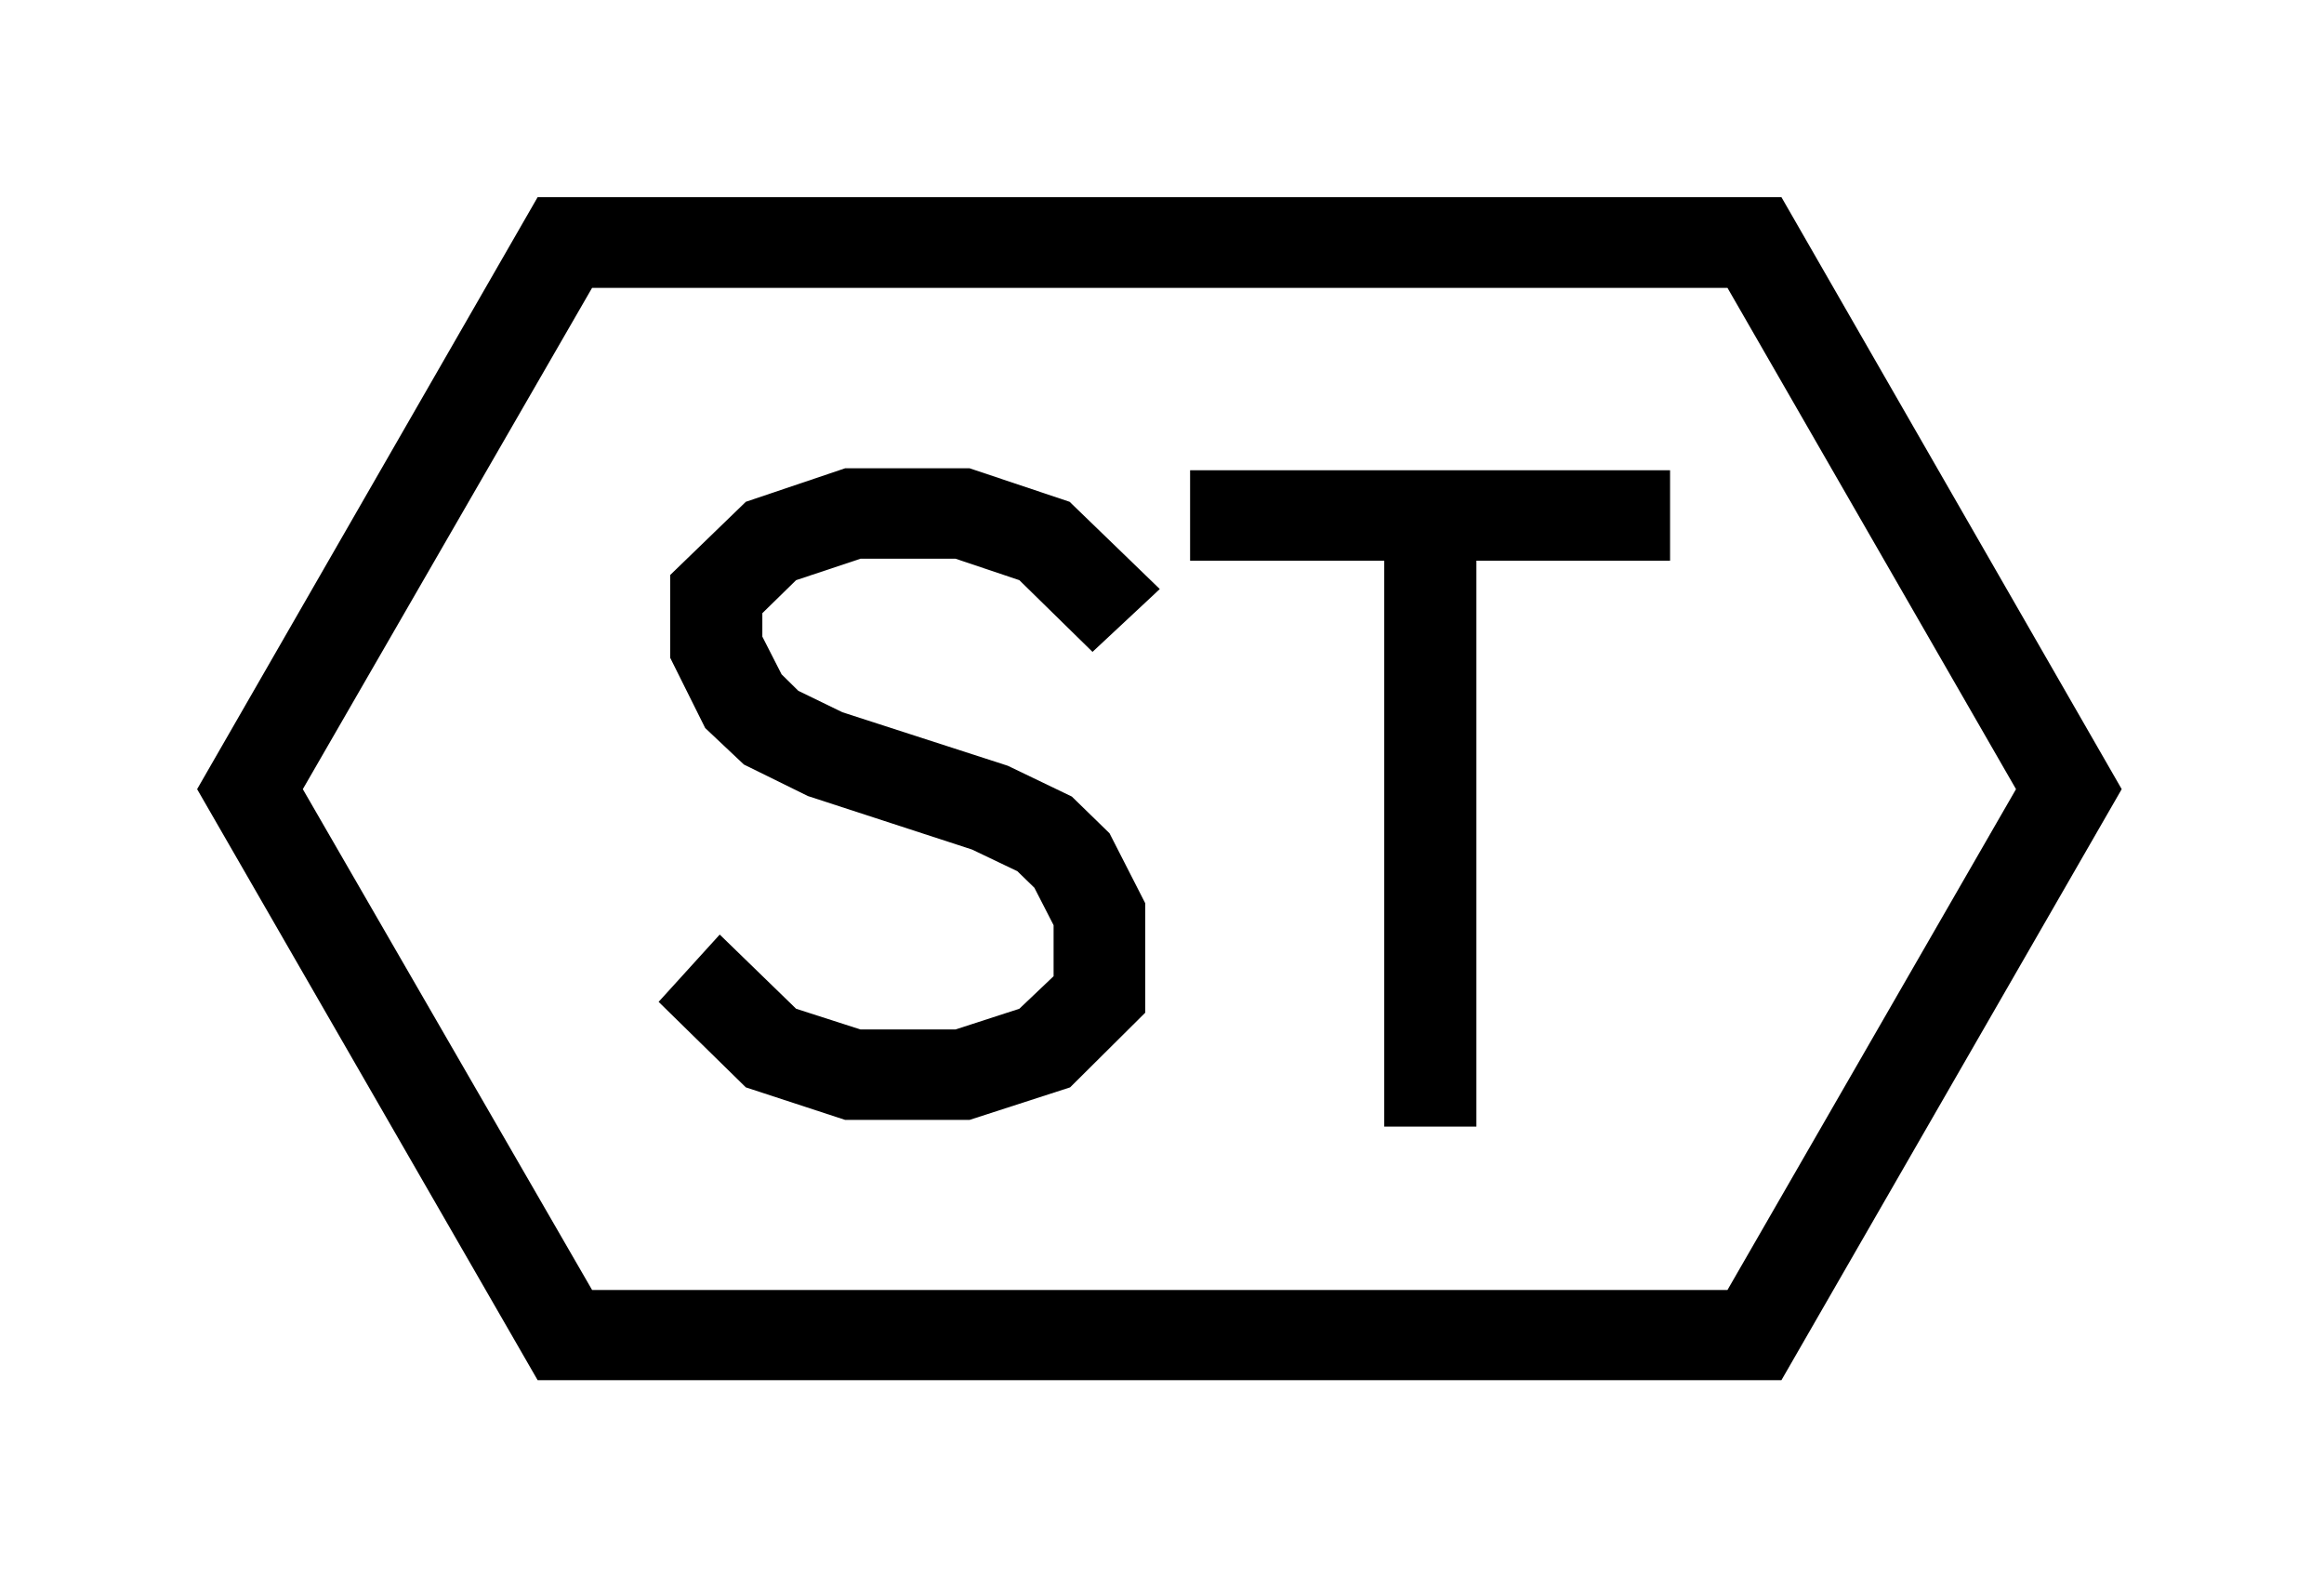<?xml version="1.0" encoding="UTF-8"?>
<!DOCTYPE svg PUBLIC "-//W3C//DTD SVG 1.1//EN" "http://www.w3.org/Graphics/SVG/1.1/DTD/svg11.dtd"><svg width="94.32" height="64" version="1.1" viewBox="0 0 94.32 64" xmlns="http://www.w3.org/2000/svg">
	<path d="m72.3 56h-50.48l-13.82-23.98 13.82-24.02h50.48l13.81 24.02zm-2.19-44.32h-46.08l-11.74 20.34 11.74 20.32h46.08l11.71-20.32zm-10.19 11.07v22.96h-3.74v-22.96h-7.88v-3.67h19.48v3.67zm-15.58 3.7-2.97-2.91-2.59-0.87h-3.86l-2.61 0.87-1.37 1.34v0.95l0.78 1.53 0.68 0.67 1.79 0.87 6.71 2.17 2.6 1.25 1.53 1.49 1.45 2.84v4.44l-3.05 3.03-4.08 1.32h-5.05l-4.03-1.32-3.54-3.47 2.48-2.73 3.1 3.01 2.61 0.84h3.86l2.59-0.84 1.39-1.32v-2.07l-0.78-1.52-0.69-0.67-1.84-0.88-6.66-2.17-2.6-1.28-1.57-1.48-1.42-2.85v-3.36l3.07-2.97 4.03-1.36h5.05l4.06 1.36 3.66 3.54z" style="fill:#000000"/>
</svg>
